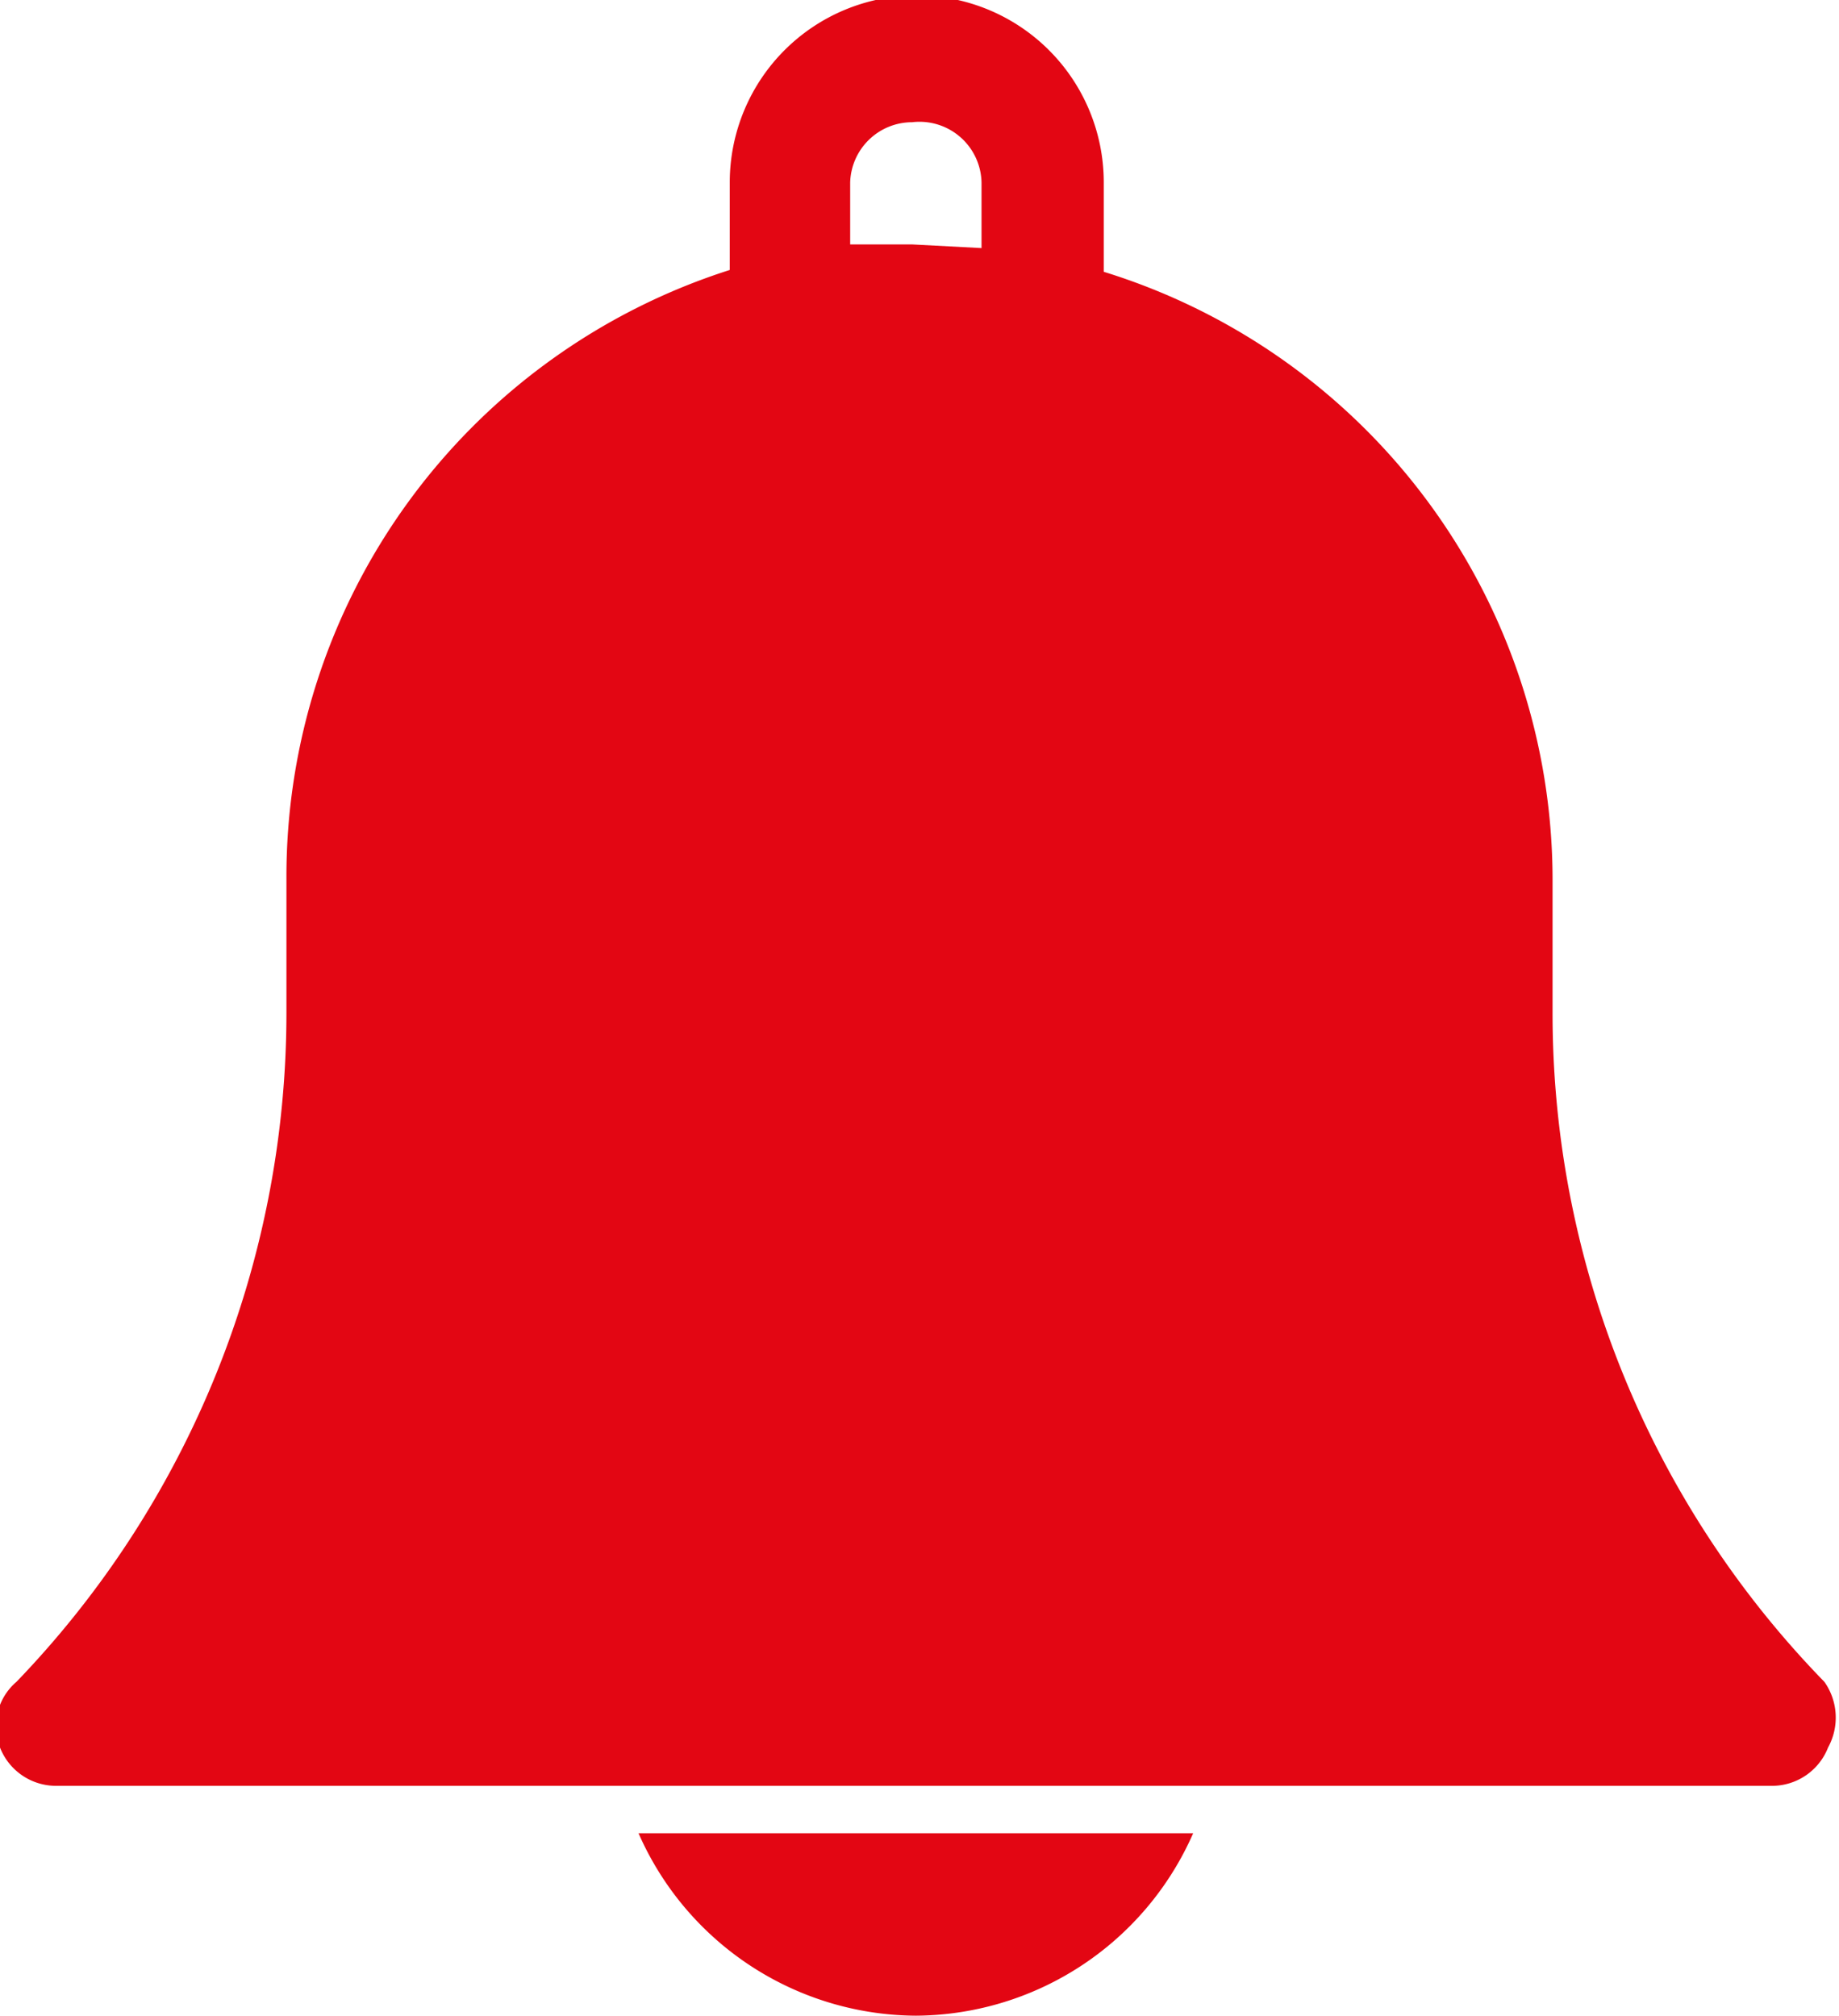 <svg xmlns="http://www.w3.org/2000/svg" viewBox="0 0 10.08 11.05"><defs><style>.cls-1{fill:#e30613;}</style></defs><title>Asset 1</title><g id="Layer_2" data-name="Layer 2"><g id="Layer_1-2" data-name="Layer 1"><path class="cls-1" d="M5,11.05a1.67,1.67,0,0,0,1.54-1H3.5a1.67,1.67,0,0,0,1.54,1"/><path class="cls-1" d="M8.51,5.55V4.82A3.49,3.49,0,0,0,6.05,1.49V1A1,1,0,0,0,4,1v.48A3.49,3.49,0,0,0,1.57,4.82v.73A5.29,5.29,0,0,1,.09,9.22.32.32,0,0,0,0,9.58a.33.33,0,0,0,.31.21h9.4a.33.33,0,0,0,.31-.21A.34.34,0,0,0,10,9.22,5.25,5.25,0,0,1,8.51,5.55M5.38,1.36,5,1.34l-.34,0V1A.34.34,0,0,1,5,.67.34.34,0,0,1,5.38,1Z"/></g></g></svg>